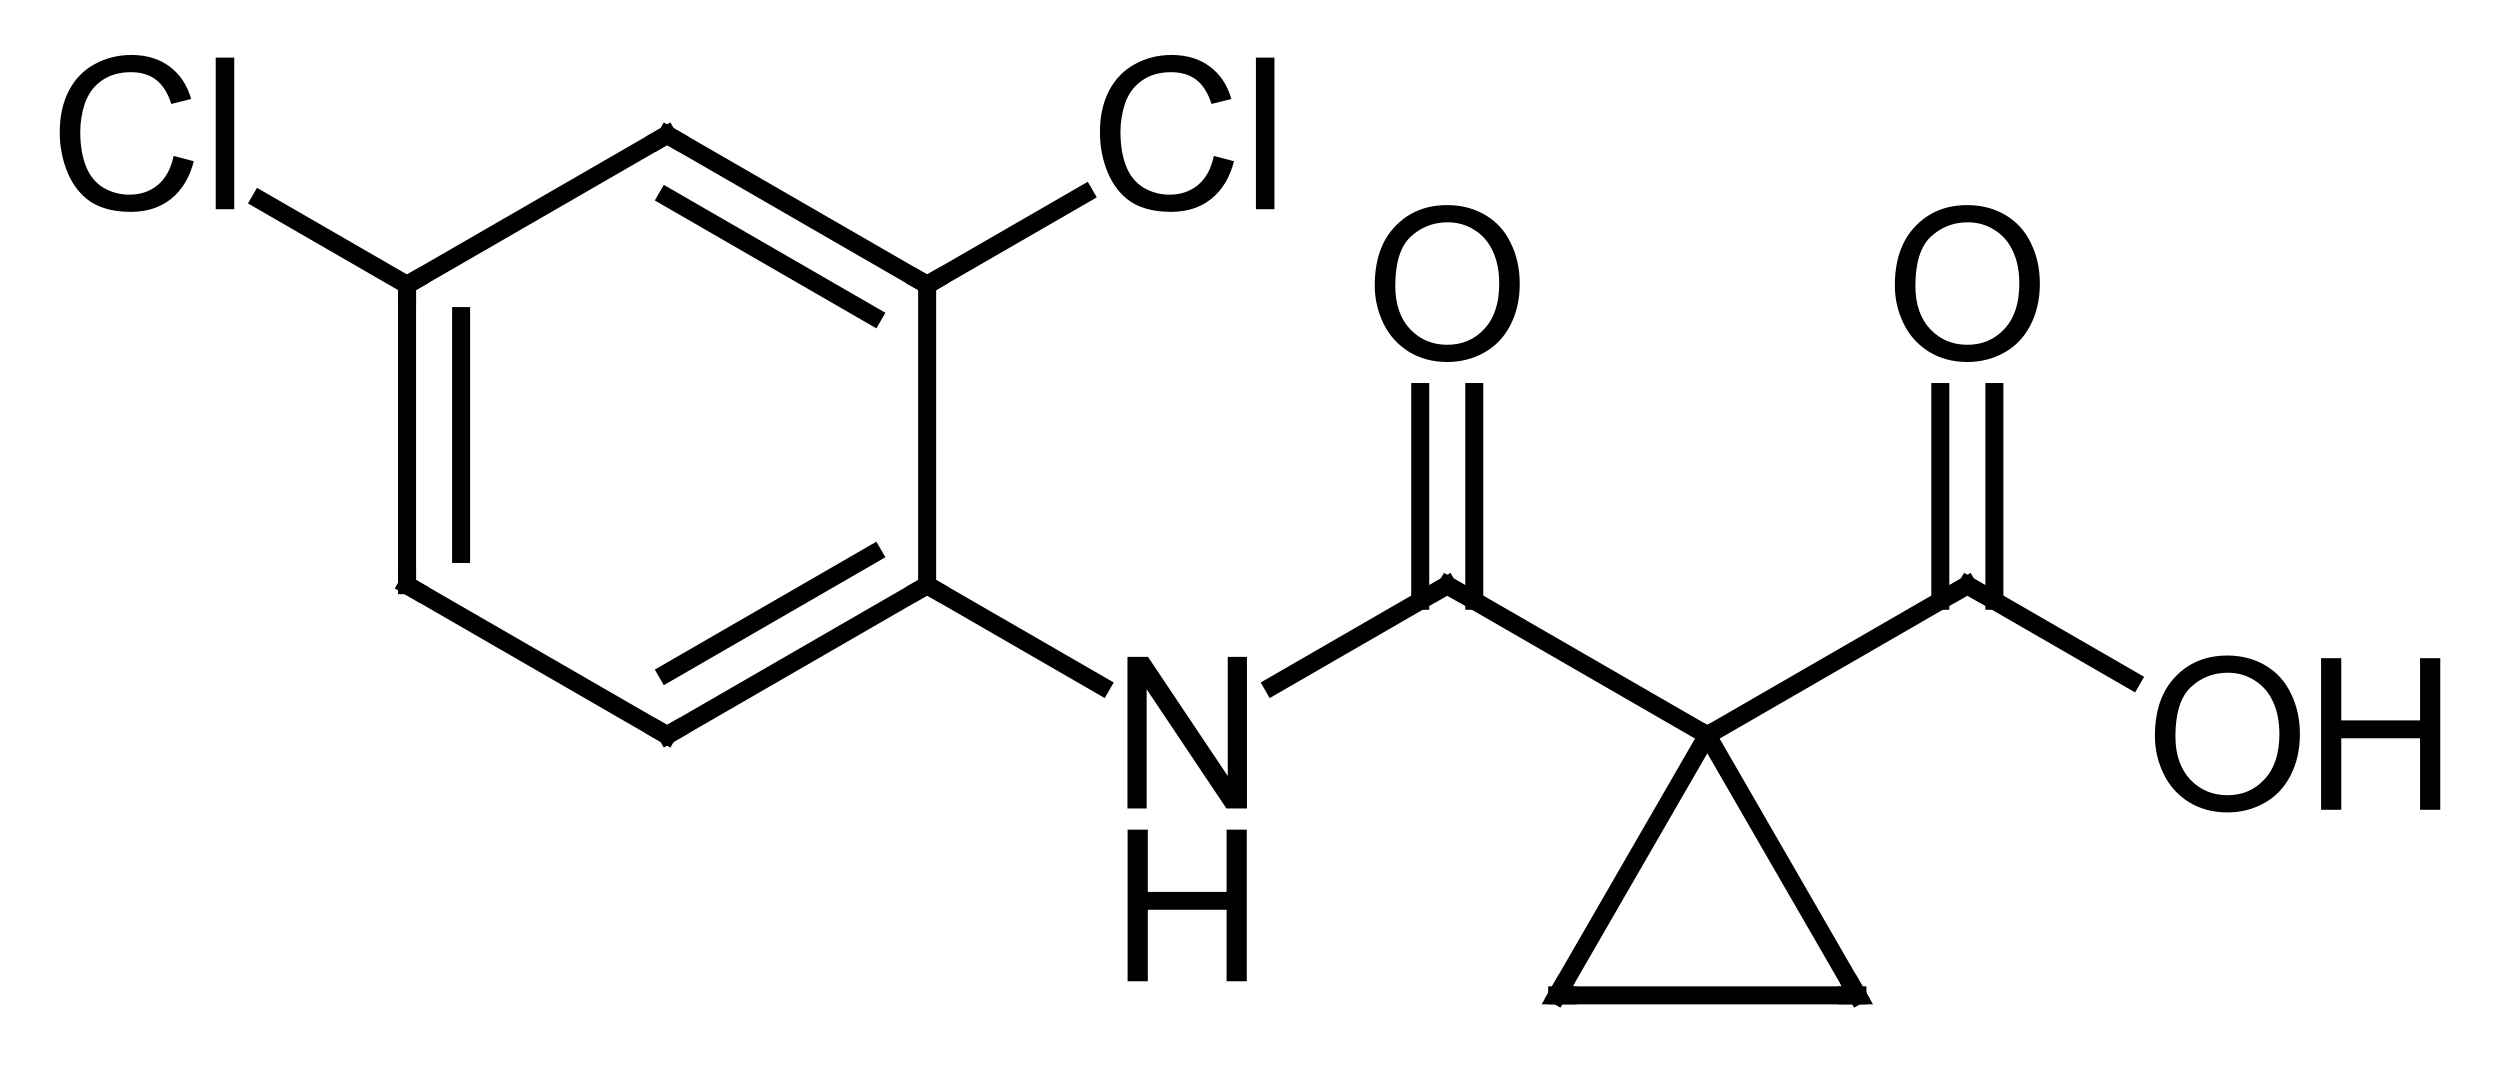 <?xml version="1.0"?>
<!DOCTYPE svg PUBLIC '-//W3C//DTD SVG 1.0//EN'
          'http://www.w3.org/TR/2001/REC-SVG-20010904/DTD/svg10.dtd'>
<svg style="fill-opacity:1; color-rendering:auto; color-interpolation:auto; text-rendering:auto; stroke:black; stroke-linecap:square; stroke-miterlimit:10; shape-rendering:auto; stroke-opacity:1; fill:black; stroke-dasharray:none; font-weight:normal; stroke-width:1; font-family:'Dialog'; font-style:normal; stroke-linejoin:miter; font-size:12px; stroke-dashoffset:0; image-rendering:auto;" xmlns="http://www.w3.org/2000/svg" width="118" viewBox="0 0 118.0 51.0" xmlns:xlink="http://www.w3.org/1999/xlink" height="51"
><!--Generated in ChemDoodle 12.8.0: PD94bWwgdmVyc2lvbj0iMS4wIiBlbmNvZGluZz0iVVRGLTgiIHN0YW5kYWxvbmU9Im5vIj8+DQo8ZCBmPSJzOmljeG1sIiBpZD0iMSIgbXY9InM6My4zLjAiIHA9InM6Q2hlbURvb2RsZSIgcGM9Imk6MSIgcHI9Imk6MSIgdj0iczoxMi44LjAiPg0KICAgIDxwIGIxMD0iYjp0cnVlIiBiMTA1PSJiOnRydWUiIGIxMDY9ImI6ZmFsc2UiIGIxMDc9ImI6ZmFsc2UiIGIxMDk9ImI6ZmFsc2UiIGIxMTA9ImI6ZmFsc2UiIGIxMTE9ImI6dHJ1ZSIgYjExMj0iYjp0cnVlIiBiMTE0PSJiOnRydWUiIGIxMTU9ImI6ZmFsc2UiIGIxMTY9ImI6dHJ1ZSIgYjExOD0iYjp0cnVlIiBiMTIxPSJiOnRydWUiIGIxMjk9ImI6ZmFsc2UiIGIxMzE9ImI6ZmFsc2UiIGIxMzI9ImI6ZmFsc2UiIGIxMzM9ImI6dHJ1ZSIgYjE0NT0iYjpmYWxzZSIgYjE0Nj0iYjp0cnVlIiBiMTQ3PSJiOmZhbHNlIiBiMTUyPSJiOmZhbHNlIiBiMTU1PSJiOnRydWUiIGIxNjY9ImI6dHJ1ZSIgYjE2Nz0iYjp0cnVlIiBiMTcwPSJiOmZhbHNlIiBiMTcxPSJiOnRydWUiIGIxNzM9ImI6dHJ1ZSIgYjE3OT0iYjp0cnVlIiBiMjAxPSJiOmZhbHNlIiBiMjE2PSJiOnRydWUiIGIyMjY9ImI6dHJ1ZSIgYjIyNz0iYjpmYWxzZSIgYjIzPSJiOnRydWUiIGIyND0iYjp0cnVlIiBiMjQ1PSJiOnRydWUiIGIyNDY9ImI6dHJ1ZSIgYjI0Nz0iYjpmYWxzZSIgYjI0OD0iYjpmYWxzZSIgYjI1NT0iYjpmYWxzZSIgYjI1Nj0iYjp0cnVlIiBiMzA5PSJiOmZhbHNlIiBiMzEwPSJiOmZhbHNlIiBiMzExPSJiOmZhbHNlIiBiMzU9ImI6ZmFsc2UiIGI0MD0iYjpmYWxzZSIgYjQyPSJiOmZhbHNlIiBiOTA9ImI6ZmFsc2UiIGI5Mz0iYjp0cnVlIiBjMTA9ImM6MTI4LDEyOCwxMjgiIGMxMT0iYzoxMjgsMCwwIiBjMTI9ImM6MCwwLDAiIGMxND0iYzoxMjgsMTI4LDEyOCIgYzE5PSJjOjAsMCwwIiBjMj0iYzowLDAsMCIgYzM9ImM6MCwwLDAiIGM0PSJjOjEyOCwxMjgsMTI4IiBjNT0iYzoyNTUsMjU1LDI1NSIgYzY9ImM6MCwwLDAiIGM3PSJjOjI1NSwyNTUsMjU1IiBjOD0iYzowLDAsMCIgYzk9ImM6MCwwLDAiIGYxPSJmOjIwLjAiIGYxMD0iZjoxMC4wIiBmMTE9ImY6MC41MjM1OTg4IiBmMTI9ImY6NS4wIiBmMTM9ImY6My4wIiBmMTQ9ImY6MS4yIiBmMTU9ImY6MC4wIiBmMTY9ImY6Ni4wIiBmMTc9ImY6Mi4wIiBmMTg9ImY6NC4wIiBmMTk9ImY6MC4xMDQ3MTk3NiIgZjI9ImY6MS4wIiBmMjE9ImY6Mi4wIiBmMjI9ImY6My4wIiBmMjM9ImY6MC4wIiBmMjQ9ImY6MTAuMCIgZjI1PSJmOjEuMCIgZjI4PSJmOjEuMCIgZjI5PSJmOjEuMCIgZjM9ImY6MC41IiBmMzA9ImY6MC4zIiBmMzE9ImY6MC4zIiBmMzI9ImY6MC4zIiBmMzM9ImY6MC4zIiBmMzQ9ImY6Ni4wIiBmMzU9ImY6NS40OTc3ODc1IiBmMzY9ImY6MC43IiBmMzc9ImY6MS4wIiBmMzg9ImY6My4wIiBmMzk9ImY6MS4yIiBmND0iZjo1LjAiIGY0MD0iZjowLjAiIGY0MT0iZjoxLjAiIGY0Mj0iZjoxMC4wIiBmNDM9ImY6MTAuMCIgZjQ0PSJmOjAuNTIzNTk4OCIgZjQ1PSJmOjUuMCIgZjQ2PSJmOjEuMCIgZjQ3PSJmOjMuMCIgZjQ4PSJmOjEuMiIgZjQ5PSJmOjAuMCIgZjU9ImY6MC4xNSIgZjUxPSJmOjIwLjAiIGY1Mj0iZjo1LjAiIGY1Mz0iZjoxNS4wIiBmNTQ9ImY6MC4zIiBmNTU9ImY6MS4wIiBmNTY9ImY6MC41IiBmNTc9ImY6MS4wIiBmNTg9ImY6NS4wIiBmNTk9ImY6NC4wIiBmNj0iZjoxLjA0NzE5NzYiIGY2MT0iZjoyLjAiIGY2Mj0iZjoxMC4wIiBmNjM9ImY6MS4wIiBmNjU9ImY6NS4wIiBmNjY9ImY6NC4wIiBmNjc9ImY6MjAuMCIgZjY4PSJmOjAuNCIgZjY5PSJmOjMuMCIgZjc9ImY6MS41IiBmNzA9ImY6MTIuMCIgZjcxPSJmOjEwLjAiIGY3Mj0iZjowLjMiIGY5PSJmOjAuNyIgaTE2PSJpOjAiIGkxNz0iaTowIiBpMj0iaTo3OTIiIGkyMj0iaToyIiBpMjY9Imk6MSIgaTM9Imk6NjEyIiBpMzM9Imk6MCIgaTM3PSJpOjAiIGk0PSJpOjM2IiBpNDA9Imk6MSIgaTQzPSJpOjEiIGk0ND0iaTowIiBpNDU9Imk6MCIgaTU9Imk6MzYiIGk2PSJpOjM2IiBpNz0iaTozNiIgaTg9Imk6NiIgaWQ9IjIiIHMyMD0iczpCYXNpYyIgczIyPSJzOkFuZ3N0cm9tIiB0MT0idDpBcmlhbCwwLDEwIiB0Mj0idDpUaW1lcyBOZXcgUm9tYW4sMCwxMiIgdDM9InQ6QXJpYWwsMSwxMCIvPg0KICAgIDxhbiBhPSJzOm51bGwiIGNpPSJzOm51bGwiIGNuPSJzOm51bGwiIGNzPSJzOm51bGwiIGQ9InM6bnVsbCIgaWQ9IjMiIGs9InM6bnVsbCIgdD0iczpudWxsIi8+DQogICAgPGN0IGlkPSI0Ii8+DQogICAgPGZ0IGlkPSI1Ij4NCiAgICAgICAgPF9mIHZhbHVlPSJBcmlhbCIvPg0KICAgIDwvZnQ+DQogICAgPGEgYXQyPSJiOmZhbHNlIiBhdDM9ImQ6MC4wIiBhdDQ9Imk6MCIgY28xPSJiOmZhbHNlIiBmMjE9ImY6MS40MTczMTI2IiBpZD0iNiIgbD0iczpDbCIgcD0icDM6MjU3LjAzNTksMjExLjM1OTgsMC4wIi8+DQogICAgPGEgYXQyPSJiOmZhbHNlIiBhdDM9ImQ6MC4wIiBhdDQ9Imk6MCIgY28xPSJiOmZhbHNlIiBmMjE9ImY6MS40MTczMTI2IiBpZD0iNyIgbD0iczpDIiBwPSJwMzoyNDQuNzYxNTQsMjE4LjQ0NjQxLDAuMCIvPg0KICAgIDxhIGF0Mj0iYjpmYWxzZSIgYXQzPSJkOjAuMCIgYXQ0PSJpOjAiIGNvMT0iYjpmYWxzZSIgZjIxPSJmOjEuNDE3MzEyNiIgaWQ9IjgiIGw9InM6QyIgcD0icDM6MjMyLjQ4NzE4LDIxMS4zNTk4LDAuMCIvPg0KICAgIDxhIGF0Mj0iYjpmYWxzZSIgYXQzPSJkOjAuMCIgYXQ0PSJpOjAiIGNvMT0iYjpmYWxzZSIgZjIxPSJmOjEuNDE3MzEyNiIgaWQ9IjkiIGw9InM6QyIgcD0icDM6MjQ0Ljc2MTU0LDIzMi42MTk2MywwLjAiLz4NCiAgICA8YSBhdDI9ImI6ZmFsc2UiIGF0Mz0iZDowLjAiIGF0ND0iaTowIiBjbzE9ImI6ZmFsc2UiIGYyMT0iZjoxLjQxNzMxMjYiIGlkPSIxMCIgbD0iczpDIiBwPSJwMzoyMjAuMjEyOCwyMTguNDQ2NDEsMC4wIi8+DQogICAgPGEgYXQyPSJiOmZhbHNlIiBhdDM9ImQ6MC4wIiBhdDQ9Imk6MCIgY28xPSJiOmZhbHNlIiBmMjE9ImY6MS40MTczMTI2IiBpZD0iMTEiIGw9InM6QyIgcD0icDM6MjMyLjQ4NzE4LDIzOS43MDYyNCwwLjAiLz4NCiAgICA8YSBhdDI9ImI6ZmFsc2UiIGF0Mz0iZDowLjAiIGF0ND0iaTowIiBjbzE9ImI6ZmFsc2UiIGYyMT0iZjoxLjQxNzMxMjYiIGlkPSIxMiIgbD0iczpOIiBwPSJwMzoyNTcuMDM1OSwyMzkuNzA2MjQsMC4wIi8+DQogICAgPGEgYXQyPSJiOmZhbHNlIiBhdDM9ImQ6MC4wIiBhdDQ9Imk6MCIgY28xPSJiOmZhbHNlIiBmMjE9ImY6MS40MTczMTI2IiBpZD0iMTMiIGw9InM6QyIgcD0icDM6MjIwLjIxMjgsMjMyLjYxOTYzLDAuMCIvPg0KICAgIDxhIGF0Mj0iYjpmYWxzZSIgYXQzPSJkOjAuMCIgYXQ0PSJpOjAiIGNvMT0iYjpmYWxzZSIgZjIxPSJmOjEuNDE3MzEyNiIgaWQ9IjE0IiBsPSJzOkNsIiBwPSJwMzoyMDcuOTM4NDIsMjExLjM1OTgsMC4wIi8+DQogICAgPGEgYXQyPSJiOmZhbHNlIiBhdDM9ImQ6MC4wIiBhdDQ9Imk6MCIgY28xPSJiOmZhbHNlIiBmMjE9ImY6MS40MTczMTI2IiBpZD0iMTUiIGw9InM6QyIgcD0icDM6MjY5LjMxMDI0LDIzMi42MTk2MywwLjAiLz4NCiAgICA8YSBhdDI9ImI6ZmFsc2UiIGF0Mz0iZDowLjAiIGF0ND0iaTowIiBjbzE9ImI6ZmFsc2UiIGYyMT0iZjoxLjQxNzMxMjYiIGlkPSIxNiIgbD0iczpDIiBwPSJwMzoyODEuNTg0NjMsMjM5LjcwNjI0LDAuMCIvPg0KICAgIDxhIGF0Mj0iYjpmYWxzZSIgYXQzPSJkOjAuMCIgYXQ0PSJpOjAiIGNvMT0iYjpmYWxzZSIgZjIxPSJmOjEuNDE3MzEyNiIgaWQ9IjE3IiBsPSJzOk8iIHA9InAzOjI2OS4zMTAyNCwyMTguNDQ2NDEsMC4wIi8+DQogICAgPGEgYXQyPSJiOmZhbHNlIiBhdDM9ImQ6MC4wIiBhdDQ9Imk6MCIgY28xPSJiOmZhbHNlIiBmMjE9ImY6MS40MTczMTI2IiBpZD0iMTgiIGw9InM6QyIgcD0icDM6MjkzLjg1OSwyMzIuNjE5NjMsMC4wIi8+DQogICAgPGEgYXQyPSJiOmZhbHNlIiBhdDM9ImQ6MC4wIiBhdDQ9Imk6MCIgY28xPSJiOmZhbHNlIiBmMjE9ImY6MS40MTczMTI2IiBpZD0iMTkiIGw9InM6QyIgcD0icDM6Mjc0LjQ5ODAyLDI1MS45ODA2MiwwLjAiLz4NCiAgICA8YSBhdDI9ImI6ZmFsc2UiIGF0Mz0iZDowLjAiIGF0ND0iaTowIiBjbzE9ImI6ZmFsc2UiIGYyMT0iZjoxLjQxNzMxMjYiIGlkPSIyMCIgbD0iczpDIiBwPSJwMzoyODguNjcxMjMsMjUxLjk4MDYyLDAuMCIvPg0KICAgIDxhIGF0Mj0iYjpmYWxzZSIgYXQzPSJkOjAuMCIgYXQ0PSJpOjAiIGNvMT0iYjpmYWxzZSIgZjIxPSJmOjEuNDE3MzEyNiIgaWQ9IjIxIiBsPSJzOk8iIHA9InAzOjI5My44NTksMjE4LjQ0NjQxLDAuMCIvPg0KICAgIDxhIGF0Mj0iYjpmYWxzZSIgYXQzPSJkOjAuMCIgYXQ0PSJpOjAiIGNvMT0iYjpmYWxzZSIgZjIxPSJmOjEuNDE3MzEyNiIgaWQ9IjIyIiBsPSJzOk8iIHA9InAzOjMwNi4xMzMzNiwyMzkuNzA2MjQsMC4wIi8+DQogICAgPGIgYTE9Imk6NyIgYTI9Imk6NiIgYjI0PSJiOmZhbHNlIiBibzI9ImI6ZmFsc2UiIGJvMz0iaToyIiBjbzE9ImI6ZmFsc2UiIGYxMj0iZjoyLjI2NzcxNTUiIGYxMz0iZjoxLjk4NDIzNzciIGYxND0iZjoxLjAiIGYxNj0iZjozLjQwMTU3MzIiIGYyPSJmOjAuODUwMzg3NiIgZjIyPSJmOjEuNDE3MzEyNiIgZjU9ImY6MC4xOCIgZjU4PSJmOjIuMjY3NzE1NSIgaWQ9IjIzIiB0PSJzOlNpbmdsZSIgem89InM6MyIvPg0KICAgIDxiIGExPSJpOjciIGEyPSJpOjgiIGIyND0iYjpmYWxzZSIgYm8yPSJiOmZhbHNlIiBibzM9Imk6MiIgY28xPSJiOmZhbHNlIiBmMTI9ImY6Mi4yNjc3MTU1IiBmMTM9ImY6MS45ODQyMzc3IiBmMTQ9ImY6MS4wIiBmMTY9ImY6My40MDE1NzMyIiBmMj0iZjowLjg1MDM4NzYiIGYyMj0iZjoxLjQxNzMxMjYiIGY1PSJmOjAuMTgiIGY1OD0iZjoyLjI2NzcxNTUiIGlkPSIyNCIgdD0iczpEb3VibGUiIHpvPSJzOjkiLz4NCiAgICA8YiBhMT0iaTo5IiBhMj0iaTo3IiBiMjQ9ImI6ZmFsc2UiIGJvMj0iYjpmYWxzZSIgYm8zPSJpOjIiIGNvMT0iYjpmYWxzZSIgZjEyPSJmOjIuMjY3NzE1NSIgZjEzPSJmOjEuOTg0MjM3NyIgZjE0PSJmOjEuMCIgZjE2PSJmOjMuNDAxNTczMiIgZjI9ImY6MC44NTAzODc2IiBmMjI9ImY6MS40MTczMTI2IiBmNT0iZjowLjE4IiBmNTg9ImY6Mi4yNjc3MTU1IiBpZD0iMjUiIHQ9InM6U2luZ2xlIiB6bz0iczoxMCIvPg0KICAgIDxiIGExPSJpOjgiIGEyPSJpOjEwIiBiMjQ9ImI6ZmFsc2UiIGJvMj0iYjpmYWxzZSIgYm8zPSJpOjIiIGNvMT0iYjpmYWxzZSIgZjEyPSJmOjIuMjY3NzE1NSIgZjEzPSJmOjEuOTg0MjM3NyIgZjE0PSJmOjEuMCIgZjE2PSJmOjMuNDAxNTczMiIgZjI9ImY6MC44NTAzODc2IiBmMjI9ImY6MS40MTczMTI2IiBmNT0iZjowLjE4IiBmNTg9ImY6Mi4yNjc3MTU1IiBpZD0iMjYiIHQ9InM6U2luZ2xlIiB6bz0iczo4Ii8+DQogICAgPGIgYTE9Imk6OSIgYTI9Imk6MTEiIGIyND0iYjpmYWxzZSIgYm8yPSJiOmZhbHNlIiBibzM9Imk6MiIgY28xPSJiOmZhbHNlIiBmMTI9ImY6Mi4yNjc3MTU1IiBmMTM9ImY6MS45ODQyMzc3IiBmMTQ9ImY6MS4wIiBmMTY9ImY6My40MDE1NzMyIiBmMj0iZjowLjg1MDM4NzYiIGYyMj0iZjoxLjQxNzMxMjYiIGY1PSJmOjAuMTgiIGY1OD0iZjoyLjI2NzcxNTUiIGlkPSIyNyIgdD0iczpEb3VibGUiIHpvPSJzOjUiLz4NCiAgICA8YiBhMT0iaToxMiIgYTI9Imk6OSIgYjI0PSJiOmZhbHNlIiBibzI9ImI6ZmFsc2UiIGJvMz0iaToyIiBjbzE9ImI6ZmFsc2UiIGYxMj0iZjoyLjI2NzcxNTUiIGYxMz0iZjoxLjk4NDIzNzciIGYxND0iZjoxLjAiIGYxNj0iZjozLjQwMTU3MzIiIGYyPSJmOjAuODUwMzg3NiIgZjIyPSJmOjEuNDE3MzEyNiIgZjU9ImY6MC4xOCIgZjU4PSJmOjIuMjY3NzE1NSIgaWQ9IjI4IiB0PSJzOlNpbmdsZSIgem89InM6MiIvPg0KICAgIDxiIGExPSJpOjEwIiBhMj0iaToxMyIgYjI0PSJiOmZhbHNlIiBibzI9ImI6ZmFsc2UiIGJvMz0iaToyIiBjbzE9ImI6ZmFsc2UiIGYxMj0iZjoyLjI2NzcxNTUiIGYxMz0iZjoxLjk4NDIzNzciIGYxND0iZjoxLjAiIGYxNj0iZjozLjQwMTU3MzIiIGYyPSJmOjAuODUwMzg3NiIgZjIyPSJmOjEuNDE3MzEyNiIgZjU9ImY6MC4xOCIgZjU4PSJmOjIuMjY3NzE1NSIgaWQ9IjI5IiB0PSJzOkRvdWJsZSIgem89InM6NyIvPg0KICAgIDxiIGExPSJpOjEwIiBhMj0iaToxNCIgYjI0PSJiOmZhbHNlIiBibzI9ImI6ZmFsc2UiIGJvMz0iaToyIiBjbzE9ImI6ZmFsc2UiIGYxMj0iZjoyLjI2NzcxNTUiIGYxMz0iZjoxLjk4NDIzNzciIGYxND0iZjoxLjAiIGYxNj0iZjozLjQwMTU3MzIiIGYyPSJmOjAuODUwMzg3NiIgZjIyPSJmOjEuNDE3MzEyNiIgZjU9ImY6MC4xOCIgZjU4PSJmOjIuMjY3NzE1NSIgaWQ9IjMwIiB0PSJzOlNpbmdsZSIgem89InM6NCIvPg0KICAgIDxiIGExPSJpOjEzIiBhMj0iaToxMSIgYjI0PSJiOmZhbHNlIiBibzI9ImI6ZmFsc2UiIGJvMz0iaToyIiBjbzE9ImI6ZmFsc2UiIGYxMj0iZjoyLjI2NzcxNTUiIGYxMz0iZjoxLjk4NDIzNzciIGYxND0iZjoxLjAiIGYxNj0iZjozLjQwMTU3MzIiIGYyPSJmOjAuODUwMzg3NiIgZjIyPSJmOjEuNDE3MzEyNiIgZjU9ImY6MC4xOCIgZjU4PSJmOjIuMjY3NzE1NSIgaWQ9IjMxIiB0PSJzOlNpbmdsZSIgem89InM6NiIvPg0KICAgIDxiIGExPSJpOjE1IiBhMj0iaToxMiIgYjI0PSJiOmZhbHNlIiBibzI9ImI6ZmFsc2UiIGJvMz0iaToyIiBjbzE9ImI6ZmFsc2UiIGYxMj0iZjoyLjI2NzcxNTUiIGYxMz0iZjoxLjk4NDIzNzciIGYxND0iZjoxLjAiIGYxNj0iZjozLjQwMTU3MzIiIGYyPSJmOjAuODUwMzg3NiIgZjIyPSJmOjEuNDE3MzEyNiIgZjU9ImY6MC4xOCIgZjU4PSJmOjIuMjY3NzE1NSIgaWQ9IjMyIiB0PSJzOlNpbmdsZSIgem89InM6MSIvPg0KICAgIDxiIGExPSJpOjE2IiBhMj0iaToxNSIgYjI0PSJiOmZhbHNlIiBibzI9ImI6ZmFsc2UiIGJvMz0iaToyIiBjbzE9ImI6ZmFsc2UiIGYxMj0iZjoyLjI2NzcxNTUiIGYxMz0iZjoxLjk4NDIzNzciIGYxND0iZjoxLjAiIGYxNj0iZjozLjQwMTU3MzIiIGYyPSJmOjAuODUwMzg3NiIgZjIyPSJmOjEuNDE3MzEyNiIgZjU9ImY6MC4xOCIgZjU4PSJmOjIuMjY3NzE1NSIgaWQ9IjMzIiB0PSJzOlNpbmdsZSIgem89InM6MCIvPg0KICAgIDxiIGExPSJpOjE1IiBhMj0iaToxNyIgYjI0PSJiOmZhbHNlIiBibzI9ImI6ZmFsc2UiIGJvMz0iaToyIiBjbzE9ImI6ZmFsc2UiIGYxMj0iZjoyLjI2NzcxNTUiIGYxMz0iZjoxLjk4NDIzNzciIGYxND0iZjoxLjAiIGYxNj0iZjozLjQwMTU3MzIiIGYyPSJmOjAuODUwMzg3NiIgZjIyPSJmOjEuNDE3MzEyNiIgZjU9ImY6MC4xOCIgZjU4PSJmOjIuMjY3NzE1NSIgaWQ9IjM0IiB0PSJzOkRvdWJsZSIgem89InM6MTEiLz4NCiAgICA8YiBhMT0iaToxNiIgYTI9Imk6MTgiIGIyND0iYjpmYWxzZSIgYm8yPSJiOmZhbHNlIiBibzM9Imk6MiIgY28xPSJiOmZhbHNlIiBmMTI9ImY6Mi4yNjc3MTU1IiBmMTM9ImY6MS45ODQyMzc3IiBmMTQ9ImY6MS4wIiBmMTY9ImY6My40MDE1NzMyIiBmMj0iZjowLjg1MDM4NzYiIGYyMj0iZjoxLjQxNzMxMjYiIGY1PSJmOjAuMTgiIGY1OD0iZjoyLjI2NzcxNTUiIGlkPSIzNSIgdD0iczpTaW5nbGUiIHpvPSJzOjEyIi8+DQogICAgPGIgYTE9Imk6MTYiIGEyPSJpOjE5IiBiMjQ9ImI6ZmFsc2UiIGJvMj0iYjpmYWxzZSIgYm8zPSJpOjIiIGNvMT0iYjpmYWxzZSIgZjEyPSJmOjIuMjY3NzE1NSIgZjEzPSJmOjEuOTg0MjM3NyIgZjE0PSJmOjEuMCIgZjE2PSJmOjMuNDAxNTczMiIgZjI9ImY6MC44NTAzODc2IiBmMjI9ImY6MS40MTczMTI2IiBmNT0iZjowLjE4IiBmNTg9ImY6Mi4yNjc3MTU1IiBpZD0iMzYiIHQ9InM6U2luZ2xlIiB6bz0iczoxNyIvPg0KICAgIDxiIGExPSJpOjE2IiBhMj0iaToyMCIgYjI0PSJiOmZhbHNlIiBibzI9ImI6ZmFsc2UiIGJvMz0iaToyIiBjbzE9ImI6ZmFsc2UiIGYxMj0iZjoyLjI2NzcxNTUiIGYxMz0iZjoxLjk4NDIzNzciIGYxND0iZjoxLjAiIGYxNj0iZjozLjQwMTU3MzIiIGYyPSJmOjAuODUwMzg3NiIgZjIyPSJmOjEuNDE3MzEyNiIgZjU9ImY6MC4xOCIgZjU4PSJmOjIuMjY3NzE1NSIgaWQ9IjM3IiB0PSJzOlNpbmdsZSIgem89InM6MTUiLz4NCiAgICA8YiBhMT0iaToxOCIgYTI9Imk6MjEiIGIyND0iYjpmYWxzZSIgYm8yPSJiOmZhbHNlIiBibzM9Imk6MiIgY28xPSJiOmZhbHNlIiBmMTI9ImY6Mi4yNjc3MTU1IiBmMTM9ImY6MS45ODQyMzc3IiBmMTQ9ImY6MS4wIiBmMTY9ImY6My40MDE1NzMyIiBmMj0iZjowLjg1MDM4NzYiIGYyMj0iZjoxLjQxNzMxMjYiIGY1PSJmOjAuMTgiIGY1OD0iZjoyLjI2NzcxNTUiIGlkPSIzOCIgdD0iczpEb3VibGUiIHpvPSJzOjE0Ii8+DQogICAgPGIgYTE9Imk6MTgiIGEyPSJpOjIyIiBiMjQ9ImI6ZmFsc2UiIGJvMj0iYjpmYWxzZSIgYm8zPSJpOjIiIGNvMT0iYjpmYWxzZSIgZjEyPSJmOjIuMjY3NzE1NSIgZjEzPSJmOjEuOTg0MjM3NyIgZjE0PSJmOjEuMCIgZjE2PSJmOjMuNDAxNTczMiIgZjI9ImY6MC44NTAzODc2IiBmMjI9ImY6MS40MTczMTI2IiBmNT0iZjowLjE4IiBmNTg9ImY6Mi4yNjc3MTU1IiBpZD0iMzkiIHQ9InM6U2luZ2xlIiB6bz0iczoxMyIvPg0KICAgIDxiIGExPSJpOjE5IiBhMj0iaToyMCIgYjI0PSJiOmZhbHNlIiBibzI9ImI6ZmFsc2UiIGJvMz0iaToyIiBjbzE9ImI6ZmFsc2UiIGYxMj0iZjoyLjI2NzcxNTUiIGYxMz0iZjoxLjk4NDIzNzciIGYxND0iZjoxLjAiIGYxNj0iZjozLjQwMTU3MzIiIGYyPSJmOjAuODUwMzg3NiIgZjIyPSJmOjEuNDE3MzEyNiIgZjU9ImY6MC4xOCIgZjU4PSJmOjIuMjY3NzE1NSIgaWQ9IjQwIiB0PSJzOlNpbmdsZSIgem89InM6MTYiLz4NCjwvZD4NCg==--><defs id="genericDefs"
  /><g
  ><g transform="translate(-201,-205)" style="stroke-linecap:butt; text-rendering:geometricPrecision; color-rendering:optimizeQuality; image-rendering:optimizeQuality; color-interpolation:linearRGB; stroke-width:0.85;"
    ><line y2="232.62" style="fill:none;" x1="281.585" x2="269.31" y1="239.706"
      /><line y2="237.369" style="fill:none;" x1="269.31" x2="261.084" y1="232.62"
      /><line y2="232.62" style="fill:none;" x1="252.988" x2="244.762" y1="237.369"
      /><line y2="214.159" style="fill:none;" x1="244.762" x2="252.188" y1="218.446"
      /><line y2="214.446" style="fill:none;" x1="220.213" x2="213.285" y1="218.446"
      /><line y2="239.706" style="fill:none;" x1="244.762" x2="232.487" y1="232.62"
      /><line y2="236.76" style="fill:none;" x1="242.21" x2="232.487" y1="231.147"
      /><line y2="239.706" style="fill:none;" x1="220.213" x2="232.487" y1="232.62"
      /><line y2="232.62" style="fill:none;" x1="220.213" x2="220.213" y1="218.446"
      /><line y2="231.147" style="fill:none;" x1="222.764" x2="222.764" y1="219.919"
      /><line y2="218.446" style="fill:none;" x1="232.487" x2="220.213" y1="211.36"
      /><line y2="211.36" style="fill:none;" x1="244.762" x2="232.487" y1="218.446"
      /><line y2="214.306" style="fill:none;" x1="242.21" x2="232.487" y1="219.919"
      /><line y2="218.446" style="fill:none;" x1="244.762" x2="244.762" y1="232.62"
      /><line y2="223.504" style="fill:none;" x1="270.586" x2="270.586" y1="233.356"
      /><line y2="223.504" style="fill:none;" x1="268.035" x2="268.035" y1="233.356"
      /><line y2="232.62" style="fill:none;" x1="281.585" x2="293.859" y1="239.706"
      /><line y2="237.102" style="fill:none;" x1="293.859" x2="301.622" y1="232.62"
      /><line y2="223.504" style="fill:none;" x1="295.135" x2="295.135" y1="233.356"
      /><line y2="223.504" style="fill:none;" x1="292.583" x2="292.583" y1="233.356"
      /><line y2="251.981" style="fill:none;" x1="281.585" x2="288.671" y1="239.706"
      /><line y2="251.981" style="fill:none;" x1="274.498" x2="288.671" y1="251.981"
      /><line y2="251.981" style="fill:none;" x1="281.585" x2="274.498" y1="239.706"
    /></g
    ><g transform="translate(-201,-205)" style="font-size:10px; text-rendering:geometricPrecision; color-rendering:optimizeQuality; image-rendering:optimizeQuality; font-family:'Arial'; color-interpolation:linearRGB;"
    ><path style="stroke:none;" d="M258.292 212.36 L259.245 212.61 Q258.949 213.766 258.167 214.391 Q257.402 215 256.277 215 Q255.12 215 254.386 214.532 Q253.667 214.047 253.292 213.157 Q252.917 212.266 252.917 211.235 Q252.917 210.125 253.339 209.297 Q253.777 208.454 254.558 208.032 Q255.355 207.594 256.292 207.594 Q257.37 207.594 258.105 208.141 Q258.839 208.688 259.12 209.672 L258.183 209.907 Q257.933 209.125 257.464 208.766 Q256.995 208.407 256.277 208.407 Q255.448 208.407 254.886 208.813 Q254.339 209.204 254.105 209.875 Q253.886 210.532 253.886 211.235 Q253.886 212.157 254.152 212.844 Q254.417 213.516 254.98 213.86 Q255.542 214.188 256.199 214.188 Q256.995 214.188 257.542 213.735 Q258.105 213.266 258.292 212.36 ZM260.279 214.875 L260.279 207.719 L261.154 207.719 L261.154 214.875 L260.279 214.875 Z"
      /><path d="M244.328 218.196 L244.762 218.446 L245.195 218.196" style="fill:none; stroke-miterlimit:5; stroke-width:0.85; stroke-linecap:butt;"
      /><path d="M232.054 211.61 L232.487 211.36 L232.92 211.61" style="fill:none; stroke-miterlimit:5; stroke-width:0.85; stroke-linecap:butt;"
      /><path d="M244.328 232.87 L244.762 232.62 L245.195 232.87" style="fill:none; stroke-miterlimit:5; stroke-width:0.85; stroke-linecap:butt;"
      /><path d="M220.213 218.946 L220.213 218.446 L220.646 218.196" style="fill:none; stroke-miterlimit:5; stroke-width:0.85; stroke-linecap:butt;"
      /><path d="M232.054 239.456 L232.487 239.706 L232.92 239.456" style="fill:none; stroke-miterlimit:5; stroke-width:0.85; stroke-linecap:butt;"
      /><path d="M254.216 243.159 L254.216 236.003 L255.184 236.003 L258.95 241.628 L258.95 236.003 L259.856 236.003 L259.856 243.159 L258.887 243.159 L255.122 237.534 L255.122 243.159 L254.216 243.159 Z" style="stroke-miterlimit:5; stroke-width:0.85; stroke-linecap:butt; stroke:none;"
      /><path d="M254.223 251.316 L254.223 244.159 L255.177 244.159 L255.177 247.097 L258.895 247.097 L258.895 244.159 L259.848 244.159 L259.848 251.316 L258.895 251.316 L258.895 247.941 L255.177 247.941 L255.177 251.316 L254.223 251.316 Z" style="stroke-miterlimit:5; stroke-width:0.85; stroke-linecap:butt; stroke:none;"
      /><path d="M209.195 212.36 L210.148 212.61 Q209.851 213.766 209.07 214.391 Q208.304 215 207.179 215 Q206.023 215 205.288 214.532 Q204.57 214.047 204.195 213.157 Q203.82 212.266 203.82 211.235 Q203.82 210.125 204.242 209.297 Q204.679 208.454 205.46 208.032 Q206.257 207.594 207.195 207.594 Q208.273 207.594 209.007 208.141 Q209.742 208.688 210.023 209.672 L209.085 209.907 Q208.835 209.125 208.367 208.766 Q207.898 208.407 207.179 208.407 Q206.351 208.407 205.788 208.813 Q205.242 209.204 205.007 209.875 Q204.788 210.532 204.788 211.235 Q204.788 212.157 205.054 212.844 Q205.32 213.516 205.882 213.86 Q206.445 214.188 207.101 214.188 Q207.898 214.188 208.445 213.735 Q209.007 213.266 209.195 212.36 ZM211.182 214.875 L211.182 207.719 L212.057 207.719 L212.057 214.875 L211.182 214.875 Z" style="stroke-miterlimit:5; stroke-width:0.85; stroke-linecap:butt; stroke:none;"
      /><path d="M220.646 232.87 L220.213 232.62 L220.213 232.12" style="fill:none; stroke-miterlimit:5; stroke-width:0.85; stroke-linecap:butt;"
      /><path d="M269.743 232.87 L269.31 232.62 L268.877 232.87" style="fill:none; stroke-miterlimit:5; stroke-width:0.85; stroke-linecap:butt;"
      /><path d="M265.888 218.478 Q265.888 216.696 266.841 215.696 Q267.795 214.681 269.31 214.681 Q270.31 214.681 271.107 215.149 Q271.904 215.618 272.31 216.478 Q272.732 217.321 272.732 218.399 Q272.732 219.478 272.295 220.337 Q271.857 221.196 271.045 221.649 Q270.248 222.087 269.31 222.087 Q268.295 222.087 267.498 221.603 Q266.701 221.103 266.295 220.259 Q265.888 219.415 265.888 218.478 ZM266.857 218.493 Q266.857 219.79 267.56 220.54 Q268.263 221.274 269.31 221.274 Q270.373 221.274 271.06 220.524 Q271.763 219.774 271.763 218.384 Q271.763 217.509 271.466 216.868 Q271.17 216.212 270.591 215.853 Q270.029 215.493 269.326 215.493 Q268.31 215.493 267.576 216.181 Q266.857 216.868 266.857 218.493 Z" style="stroke-miterlimit:5; stroke-width:0.85; stroke-linecap:butt; stroke:none;"
      /><path d="M294.292 232.87 L293.859 232.62 L293.426 232.87" style="fill:none; stroke-miterlimit:5; stroke-width:0.85; stroke-linecap:butt;"
      /><path d="M274.998 251.981 L274.498 251.981 L274.748 251.548" style="fill:none; stroke-miterlimit:5; stroke-width:0.85; stroke-linecap:butt;"
      /><path d="M288.171 251.981 L288.671 251.981 L288.421 251.548" style="fill:none; stroke-miterlimit:5; stroke-width:0.85; stroke-linecap:butt;"
      /><path d="M302.712 239.738 Q302.712 237.956 303.665 236.956 Q304.618 235.941 306.133 235.941 Q307.133 235.941 307.93 236.409 Q308.727 236.878 309.133 237.738 Q309.555 238.581 309.555 239.659 Q309.555 240.738 309.118 241.597 Q308.68 242.456 307.868 242.909 Q307.071 243.347 306.133 243.347 Q305.118 243.347 304.321 242.863 Q303.524 242.363 303.118 241.519 Q302.712 240.675 302.712 239.738 ZM303.68 239.753 Q303.68 241.05 304.383 241.8 Q305.087 242.534 306.133 242.534 Q307.196 242.534 307.883 241.784 Q308.587 241.034 308.587 239.644 Q308.587 238.769 308.29 238.128 Q307.993 237.472 307.415 237.113 Q306.852 236.753 306.149 236.753 Q305.133 236.753 304.399 237.441 Q303.68 238.128 303.68 239.753 Z" style="stroke-miterlimit:5; stroke-width:0.85; stroke-linecap:butt; stroke:none;"
      /><path d="M310.555 243.222 L310.555 236.066 L311.508 236.066 L311.508 239.003 L315.227 239.003 L315.227 236.066 L316.18 236.066 L316.18 243.222 L315.227 243.222 L315.227 239.847 L311.508 239.847 L311.508 243.222 L310.555 243.222 Z" style="stroke-miterlimit:5; stroke-width:0.85; stroke-linecap:butt; stroke:none;"
      /><path d="M290.437 218.478 Q290.437 216.696 291.39 215.696 Q292.343 214.681 293.859 214.681 Q294.859 214.681 295.656 215.149 Q296.453 215.618 296.859 216.478 Q297.281 217.321 297.281 218.399 Q297.281 219.478 296.843 220.337 Q296.406 221.196 295.593 221.649 Q294.796 222.087 293.859 222.087 Q292.843 222.087 292.046 221.603 Q291.25 221.103 290.843 220.259 Q290.437 219.415 290.437 218.478 ZM291.406 218.493 Q291.406 219.79 292.109 220.54 Q292.812 221.274 293.859 221.274 Q294.921 221.274 295.609 220.524 Q296.312 219.774 296.312 218.384 Q296.312 217.509 296.015 216.868 Q295.718 216.212 295.14 215.853 Q294.578 215.493 293.875 215.493 Q292.859 215.493 292.125 216.181 Q291.406 216.868 291.406 218.493 Z" style="stroke-miterlimit:5; stroke-width:0.85; stroke-linecap:butt; stroke:none;"
    /></g
  ></g
></svg
>
